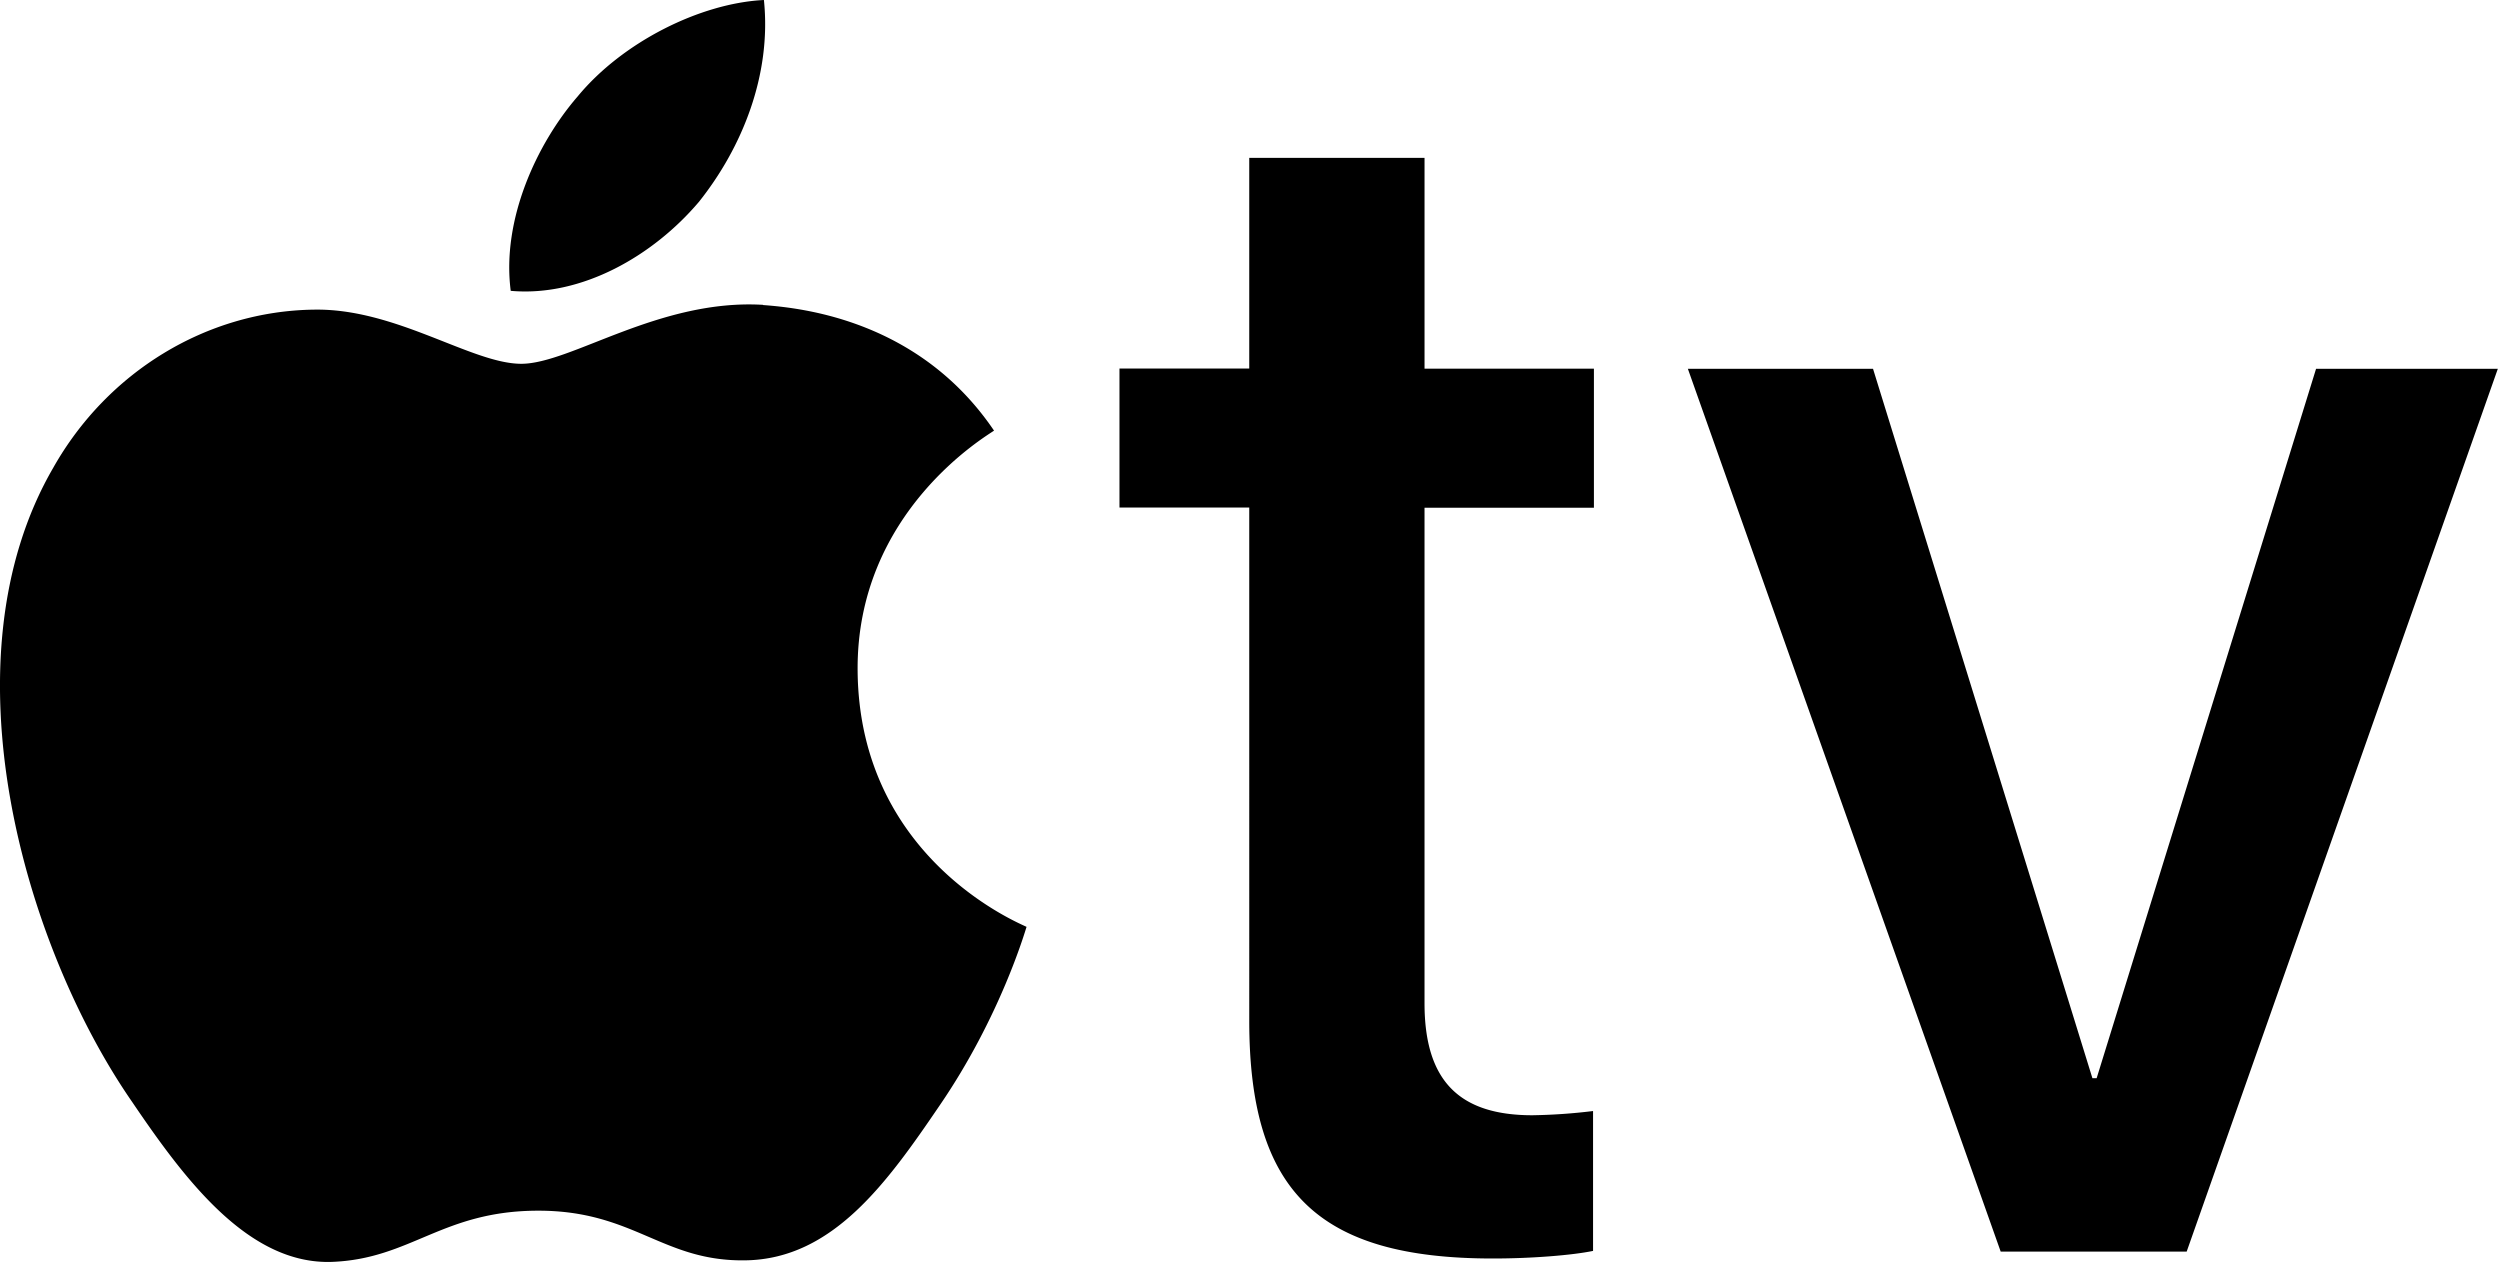 <svg width="157" height="80" viewBox="0 0 157 80" xmlns="http://www.w3.org/2000/svg" fill-rule="evenodd"><path d="M43.874 12.7c2.733-3.418 4.588-8.008 4.1-12.7-4 .2-8.883 2.64-11.7 6.06-2.538 2.93-4.784 7.712-4.2 12.205 4.492.4 8.978-2.244 11.8-5.567m4.046 6.446c-6.522-.388-12.068 3.702-15.183 3.702s-7.885-3.506-13.045-3.4c-6.714.098-12.944 3.895-16.35 9.933-7.008 12.08-1.85 29.996 4.965 39.834 3.3 4.867 7.3 10.225 12.554 10.033 4.966-.195 6.912-3.215 12.948-3.215s7.785 3.215 13.04 3.118c5.45-.098 8.86-4.87 12.17-9.74 3.797-5.55 5.35-10.906 5.448-11.2-.097-.097-10.5-4.092-10.608-16.07-.098-10.03 8.176-14.8 8.566-15.096-4.672-6.9-11.973-7.7-14.504-7.886m41.54-9.234v13.23h10.637v8.732H89.46V63c0 4.815 2.117 7.038 6.773 7.038a35.56 35.56 0 003.811-.265v8.784c-1.27.265-3.8.477-6.298.477-11.007 0-15.293-4.234-15.293-14.923V31.874h-8.15v-8.732h8.15V9.913H89.46zM137.323 78.6h-11.68l-19.645-55.44h11.628l13.778 44.552h.265l13.78-44.552h11.415z" fill="#000"/></svg>

